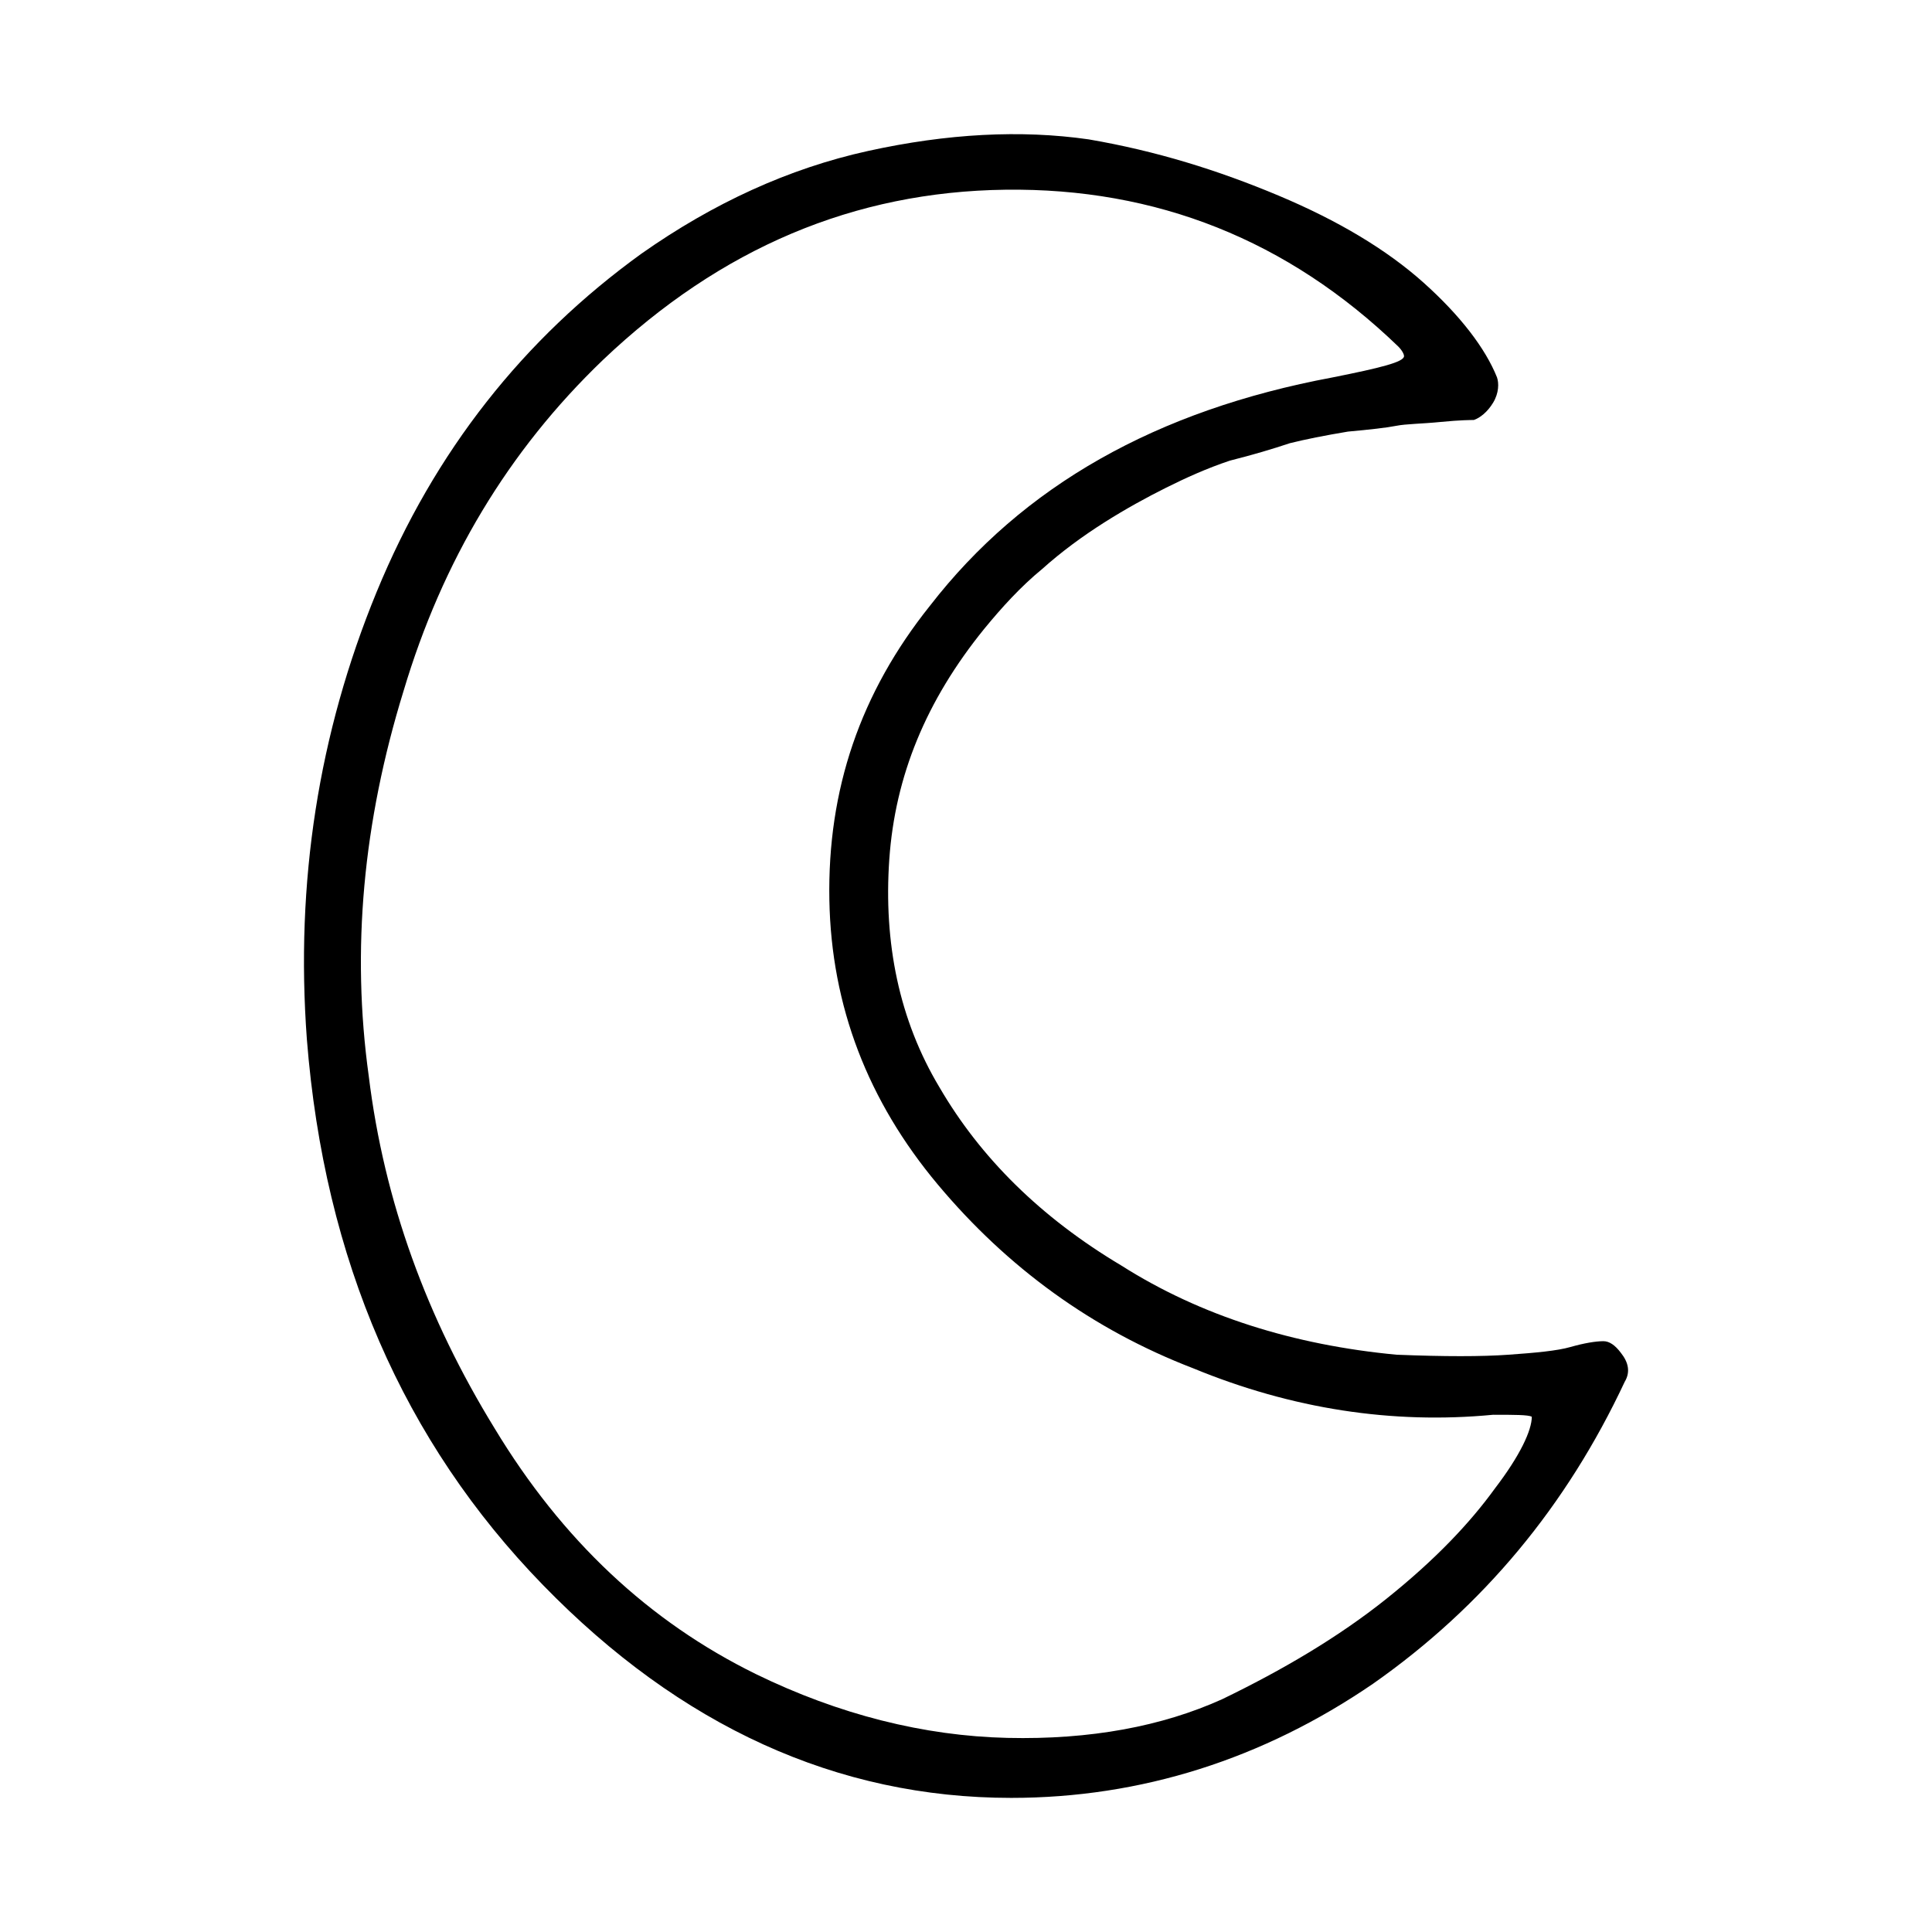 <?xml version="1.0" encoding="utf-8"?>
<!-- Generator: Adobe Illustrator 25.0.0, SVG Export Plug-In . SVG Version: 6.00 Build 0)  -->
<svg version="1.1" id="Layer_1" xmlns="http://www.w3.org/2000/svg" xmlns:xlink="http://www.w3.org/1999/xlink" x="0px" y="0px"
	 viewBox="0 0 360 360" style="enable-background:new 0 0 360 360;" xml:space="preserve">
<style type="text/css">
	.st0{fill-rule:evenodd;clip-rule:evenodd;fill:#282829;}
	.st1{opacity:0.91;enable-background:new    ;}
	.st2{fill:#1F1A17;stroke:#1F1A17;stroke-width:0.076;}
	.st3{fill:#1F1A17;}
	.st4{fill:none;stroke:#1F1A17;stroke-width:3;stroke-linecap:round;stroke-linejoin:round;}
	.st5{fill:none;stroke:#1F1A17;}
	.st6{fill:none;}
</style>
<g>
	<path d="M302.74,257.48c-10.82,23.08-26.32,41.83-46.88,56.25c-20.55,14.07-43.27,21.28-67.43,21.28
		c-32.45,0-61.66-13.34-87.26-39.67c-25.96-26.68-40.75-60.58-43.99-101.69c-2.16-29.21,2.16-56.97,12.98-83.3
		c10.82-26.32,27.41-47.24,49.4-63.11c13.34-9.38,27.41-15.86,42.19-19.11s28.49-3.97,41.11-2.16c12.62,2.16,24.16,5.77,35.34,10.46
		s20.19,10.1,27.05,16.23c6.85,6.13,11.54,12.26,13.7,17.67c0.36,1.08,0.36,2.89-0.72,4.69s-2.52,2.88-3.61,3.24
		c-0.36,0-2.52,0-6.13,0.36c-3.61,0.36-6.49,0.36-8.29,0.72c-1.8,0.36-5.05,0.72-9.02,1.08c-4.33,0.72-7.93,1.44-10.82,2.16
		c-3.24,1.08-6.85,2.16-11.18,3.25c-4.33,1.44-8.29,3.25-11.9,5.05s-7.57,3.97-11.54,6.49c-3.97,2.52-7.93,5.41-11.54,8.65
		c-3.97,3.25-7.57,7.21-10.82,11.18c-10.82,13.34-16.59,27.41-17.67,42.91c-1.08,15.51,1.8,29.93,9.38,42.55
		c7.57,12.98,18.75,24.16,33.9,33.18c14.78,9.38,32.09,14.78,51.21,16.59c9.01,0.36,15.87,0.36,20.91,0
		c5.05-0.36,9.02-0.72,11.54-1.44c2.52-0.72,4.69-1.08,6.13-1.08c1.08,0,2.16,0.72,3.24,2.16
		C303.46,253.87,303.82,255.68,302.74,257.48z M173.28,112.88c17.31-22.36,42.19-36.42,75-42.55c9.02-1.8,13.34-2.88,13.34-3.97
		c0-0.36-0.36-1.08-1.08-1.8c-20.55-19.83-45.07-29.57-73.2-29.21s-53.01,10.82-75,31.73c-17.67,16.95-29.93,37.5-37.14,61.66
		c-7.57,24.52-9.74,48.32-6.49,71.76c2.88,23.44,10.82,45.07,23.44,65.63c12.62,20.91,28.85,36.06,48.68,45.8
		c15.51,7.57,31.37,11.54,46.88,11.9s28.85-2.16,40.03-7.21c11.18-5.41,21.64-11.54,30.65-18.75c9.01-7.21,15.5-14.06,20.19-20.55
		c4.69-6.13,6.85-10.82,6.85-13.34c-0.72-0.36-3.24-0.36-7.21-0.36c-18.75,1.8-37.5-1.08-55.89-8.66
		c-18.75-7.21-34.62-18.75-47.6-34.26s-19.83-33.18-20.19-53.01C154.17,147.14,160.3,129.11,173.28,112.88z"/>
</g>
</svg>
